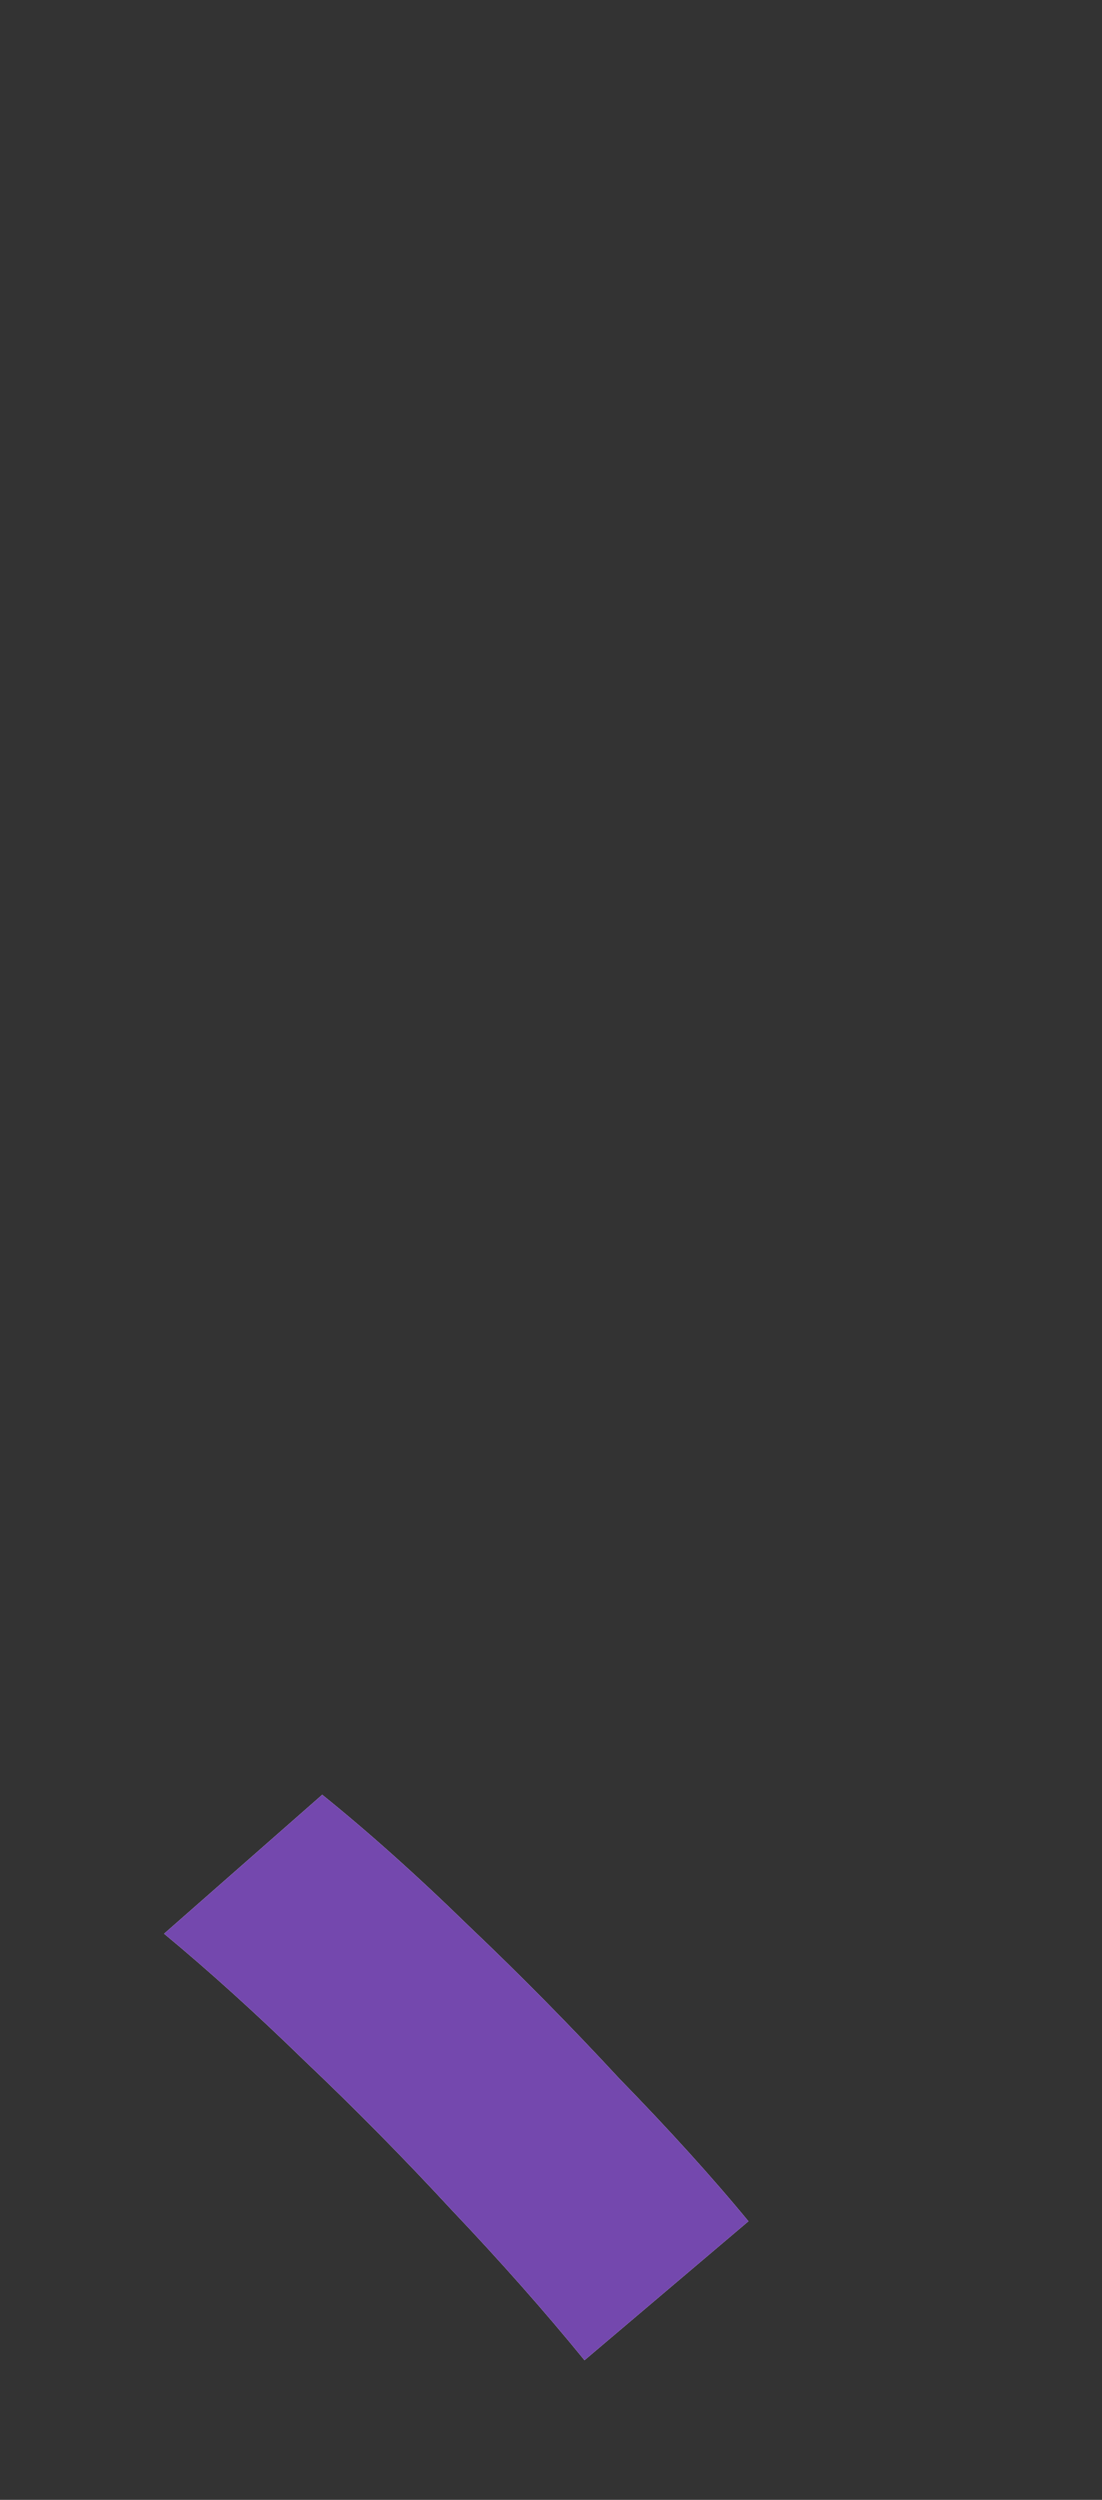 <svg width="30" height="68" viewBox="0 0 30 68" fill="none" xmlns="http://www.w3.org/2000/svg">
<rect x="0" y="0" width="30" height="68" fill="#333333" stroke="none"/>
<g clip-path="url(#clip0_3031_870)">
<path d="M15.912 64.202C14.827 62.872 13.62 61.508 12.29 60.108C10.995 58.708 9.665 57.36 8.3 56.065C6.97 54.77 5.692 53.615 4.467 52.6L8.772 48.82C10.032 49.835 11.362 51.025 12.762 52.39C14.162 53.72 15.527 55.103 16.857 56.538C18.222 57.938 19.395 59.233 20.375 60.422L15.912 64.202Z" fill="url(#paint0_linear_3031_870)"/>
<path d="M15.912 64.202C14.827 62.872 13.62 61.508 12.29 60.108C10.995 58.708 9.665 57.36 8.3 56.065C6.97 54.77 5.692 53.615 4.467 52.6L8.772 48.82C10.032 49.835 11.362 51.025 12.762 52.39C14.162 53.72 15.527 55.103 16.857 56.538C18.222 57.938 19.395 59.233 20.375 60.422L15.912 64.202Z" fill="white"/>
<path d="M15.912 64.202C14.827 62.872 13.62 61.508 12.29 60.108C10.995 58.708 9.665 57.36 8.3 56.065C6.97 54.77 5.692 53.615 4.467 52.6L8.772 48.82C10.032 49.835 11.362 51.025 12.762 52.39C14.162 53.72 15.527 55.103 16.857 56.538C18.222 57.938 19.395 59.233 20.375 60.422L15.912 64.202Z" fill="#7448AE"/>
</g>
<defs>
<linearGradient id="paint0_linear_3031_870" x1="28.5" y1="14" x2="28.5" y2="66" gradientUnits="userSpaceOnUse">
<stop stop-color="#B47CFF"/>
<stop offset="0.5" stop-color="#7448AE"/>
<stop offset="1" stop-color="#5C3096"/>
</linearGradient>
<clipPath id="clip0_3031_870">
<rect width="30" height="68" fill="white"/>
</clipPath>
</defs>
</svg>
